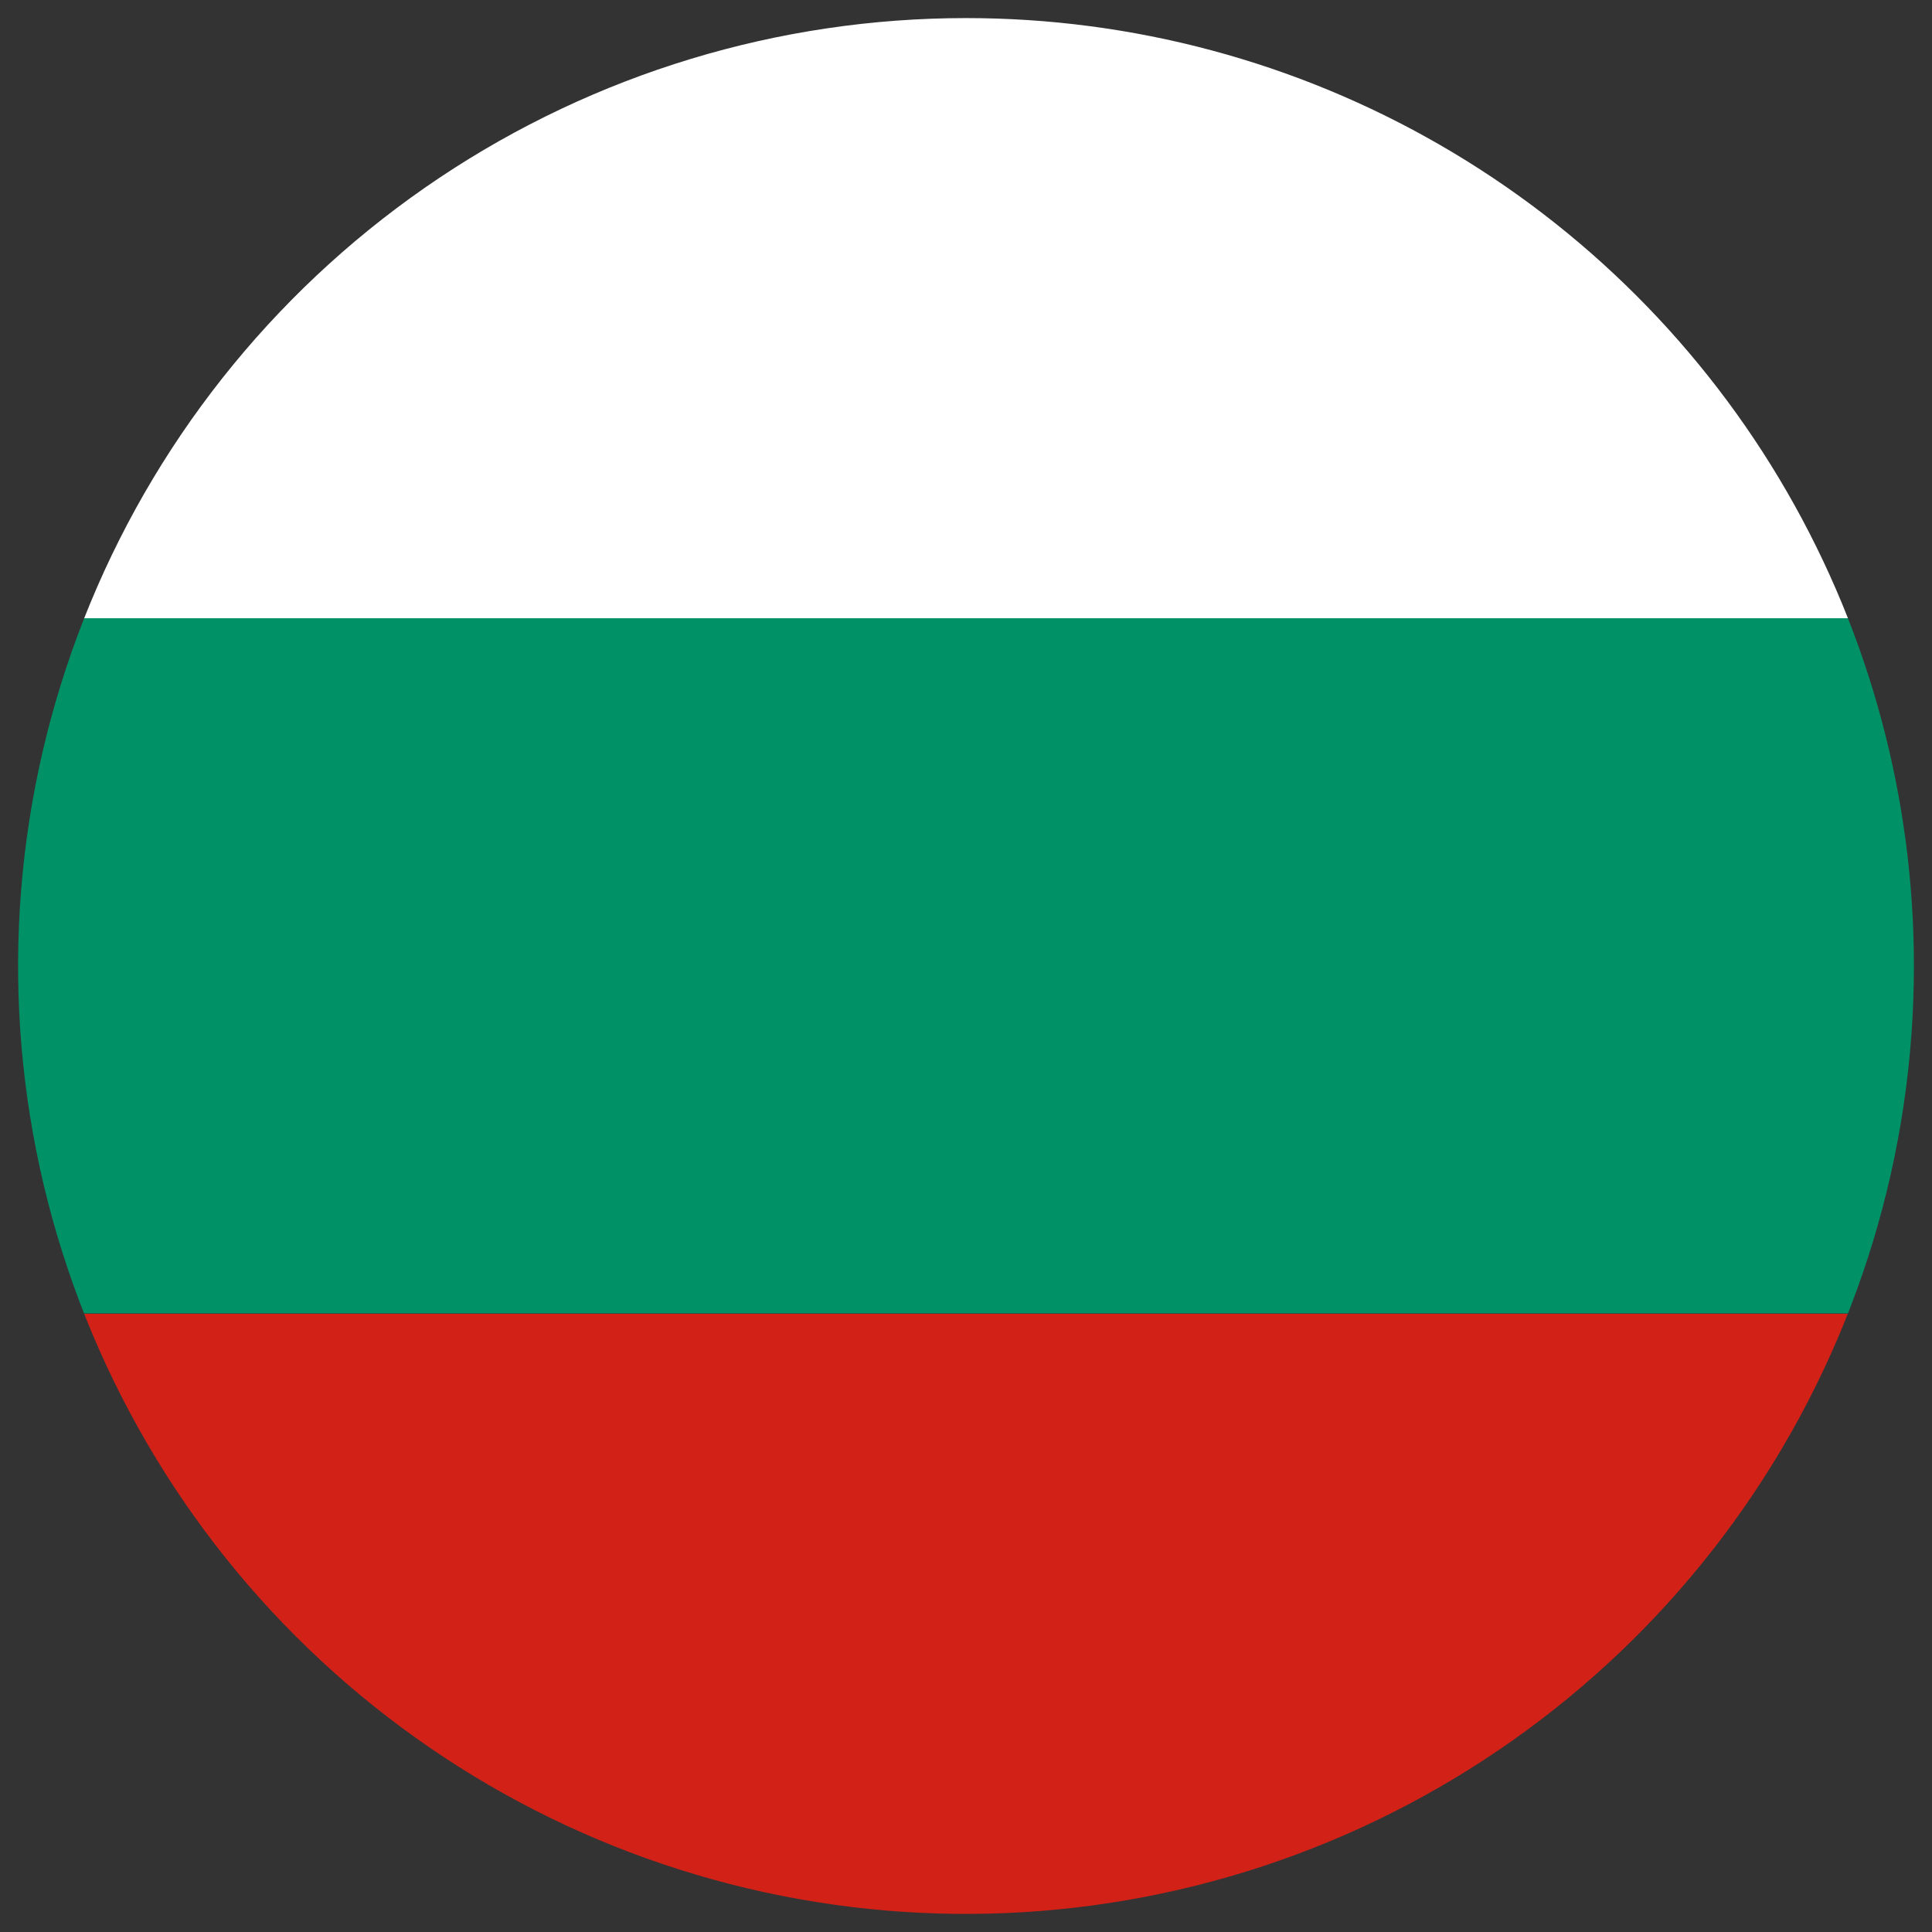 <svg id="Layer_1" data-name="Layer 1" xmlns="http://www.w3.org/2000/svg" xmlns:xlink="http://www.w3.org/1999/xlink" viewBox="0 0 47 47"><rect x="0" y="0" width="47" height="47" fill="#333333" stroke="none"/><defs><style>.cls-1{fill:none;}.cls-2{clip-path:url(#clip-path);}.cls-3{fill:#009166;}.cls-4{fill:#d22117;}.cls-5{fill:#fff;}</style><clipPath id="clip-path"><path class="cls-1" d="M46.56,23.5A23.06,23.06,0,1,1,23.5.44,23.05,23.05,0,0,1,46.56,23.5Z"/></clipPath></defs><g class="cls-2"><rect class="cls-3" x="-1.87" y="15.04" width="50.74" height="16.91"/><rect class="cls-4" x="-1.87" y="31.96" width="50.74" height="16.91"/><rect class="cls-5" x="-1.87" y="-1.87" width="50.74" height="16.91"/></g></svg>